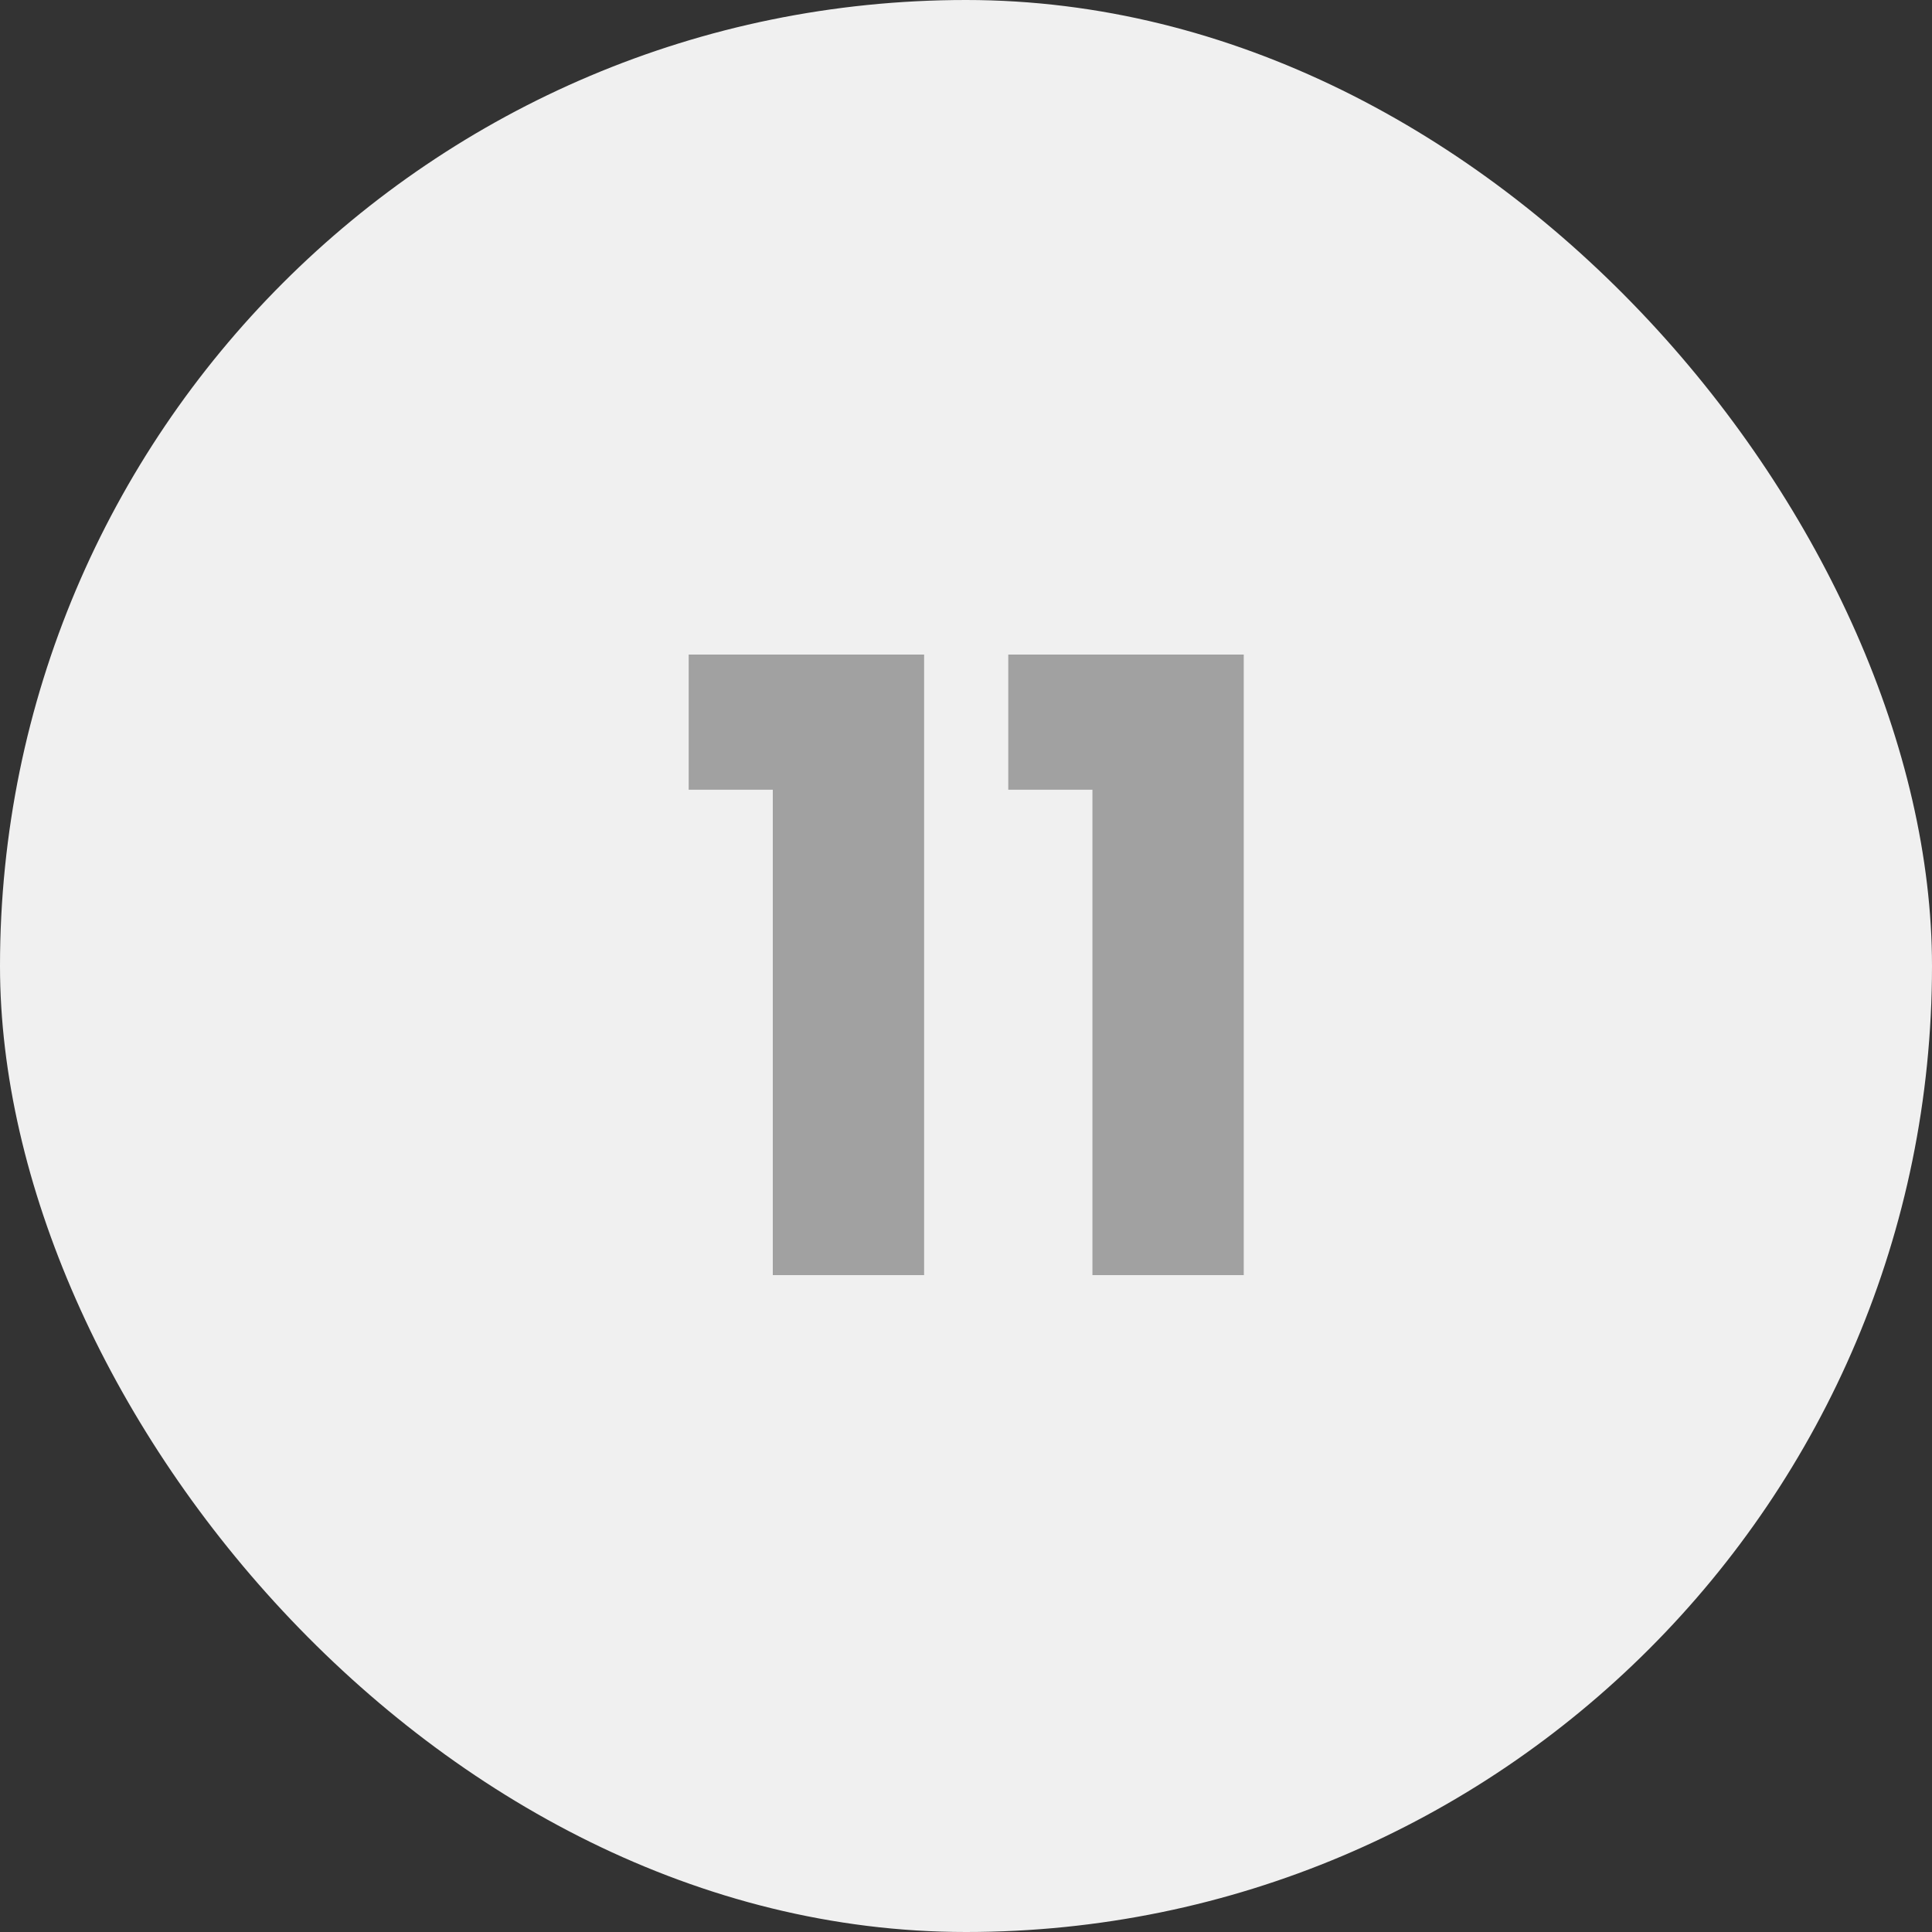 <svg width="50" height="50" viewBox="0 0 50 50" fill="none" xmlns="http://www.w3.org/2000/svg">
<rect x="0" y="0" width="50" height="50" fill="#333333" stroke="none"/>
<rect width="50" height="50" rx="25" fill="#F0F0F0"/>
<path d="M20 33H23.916V16.94H17.823V20.438H20V33ZM28.272 33H32.188V16.94H26.094V20.438H28.272V33Z" fill="#A1A1A1"/>
</svg>
